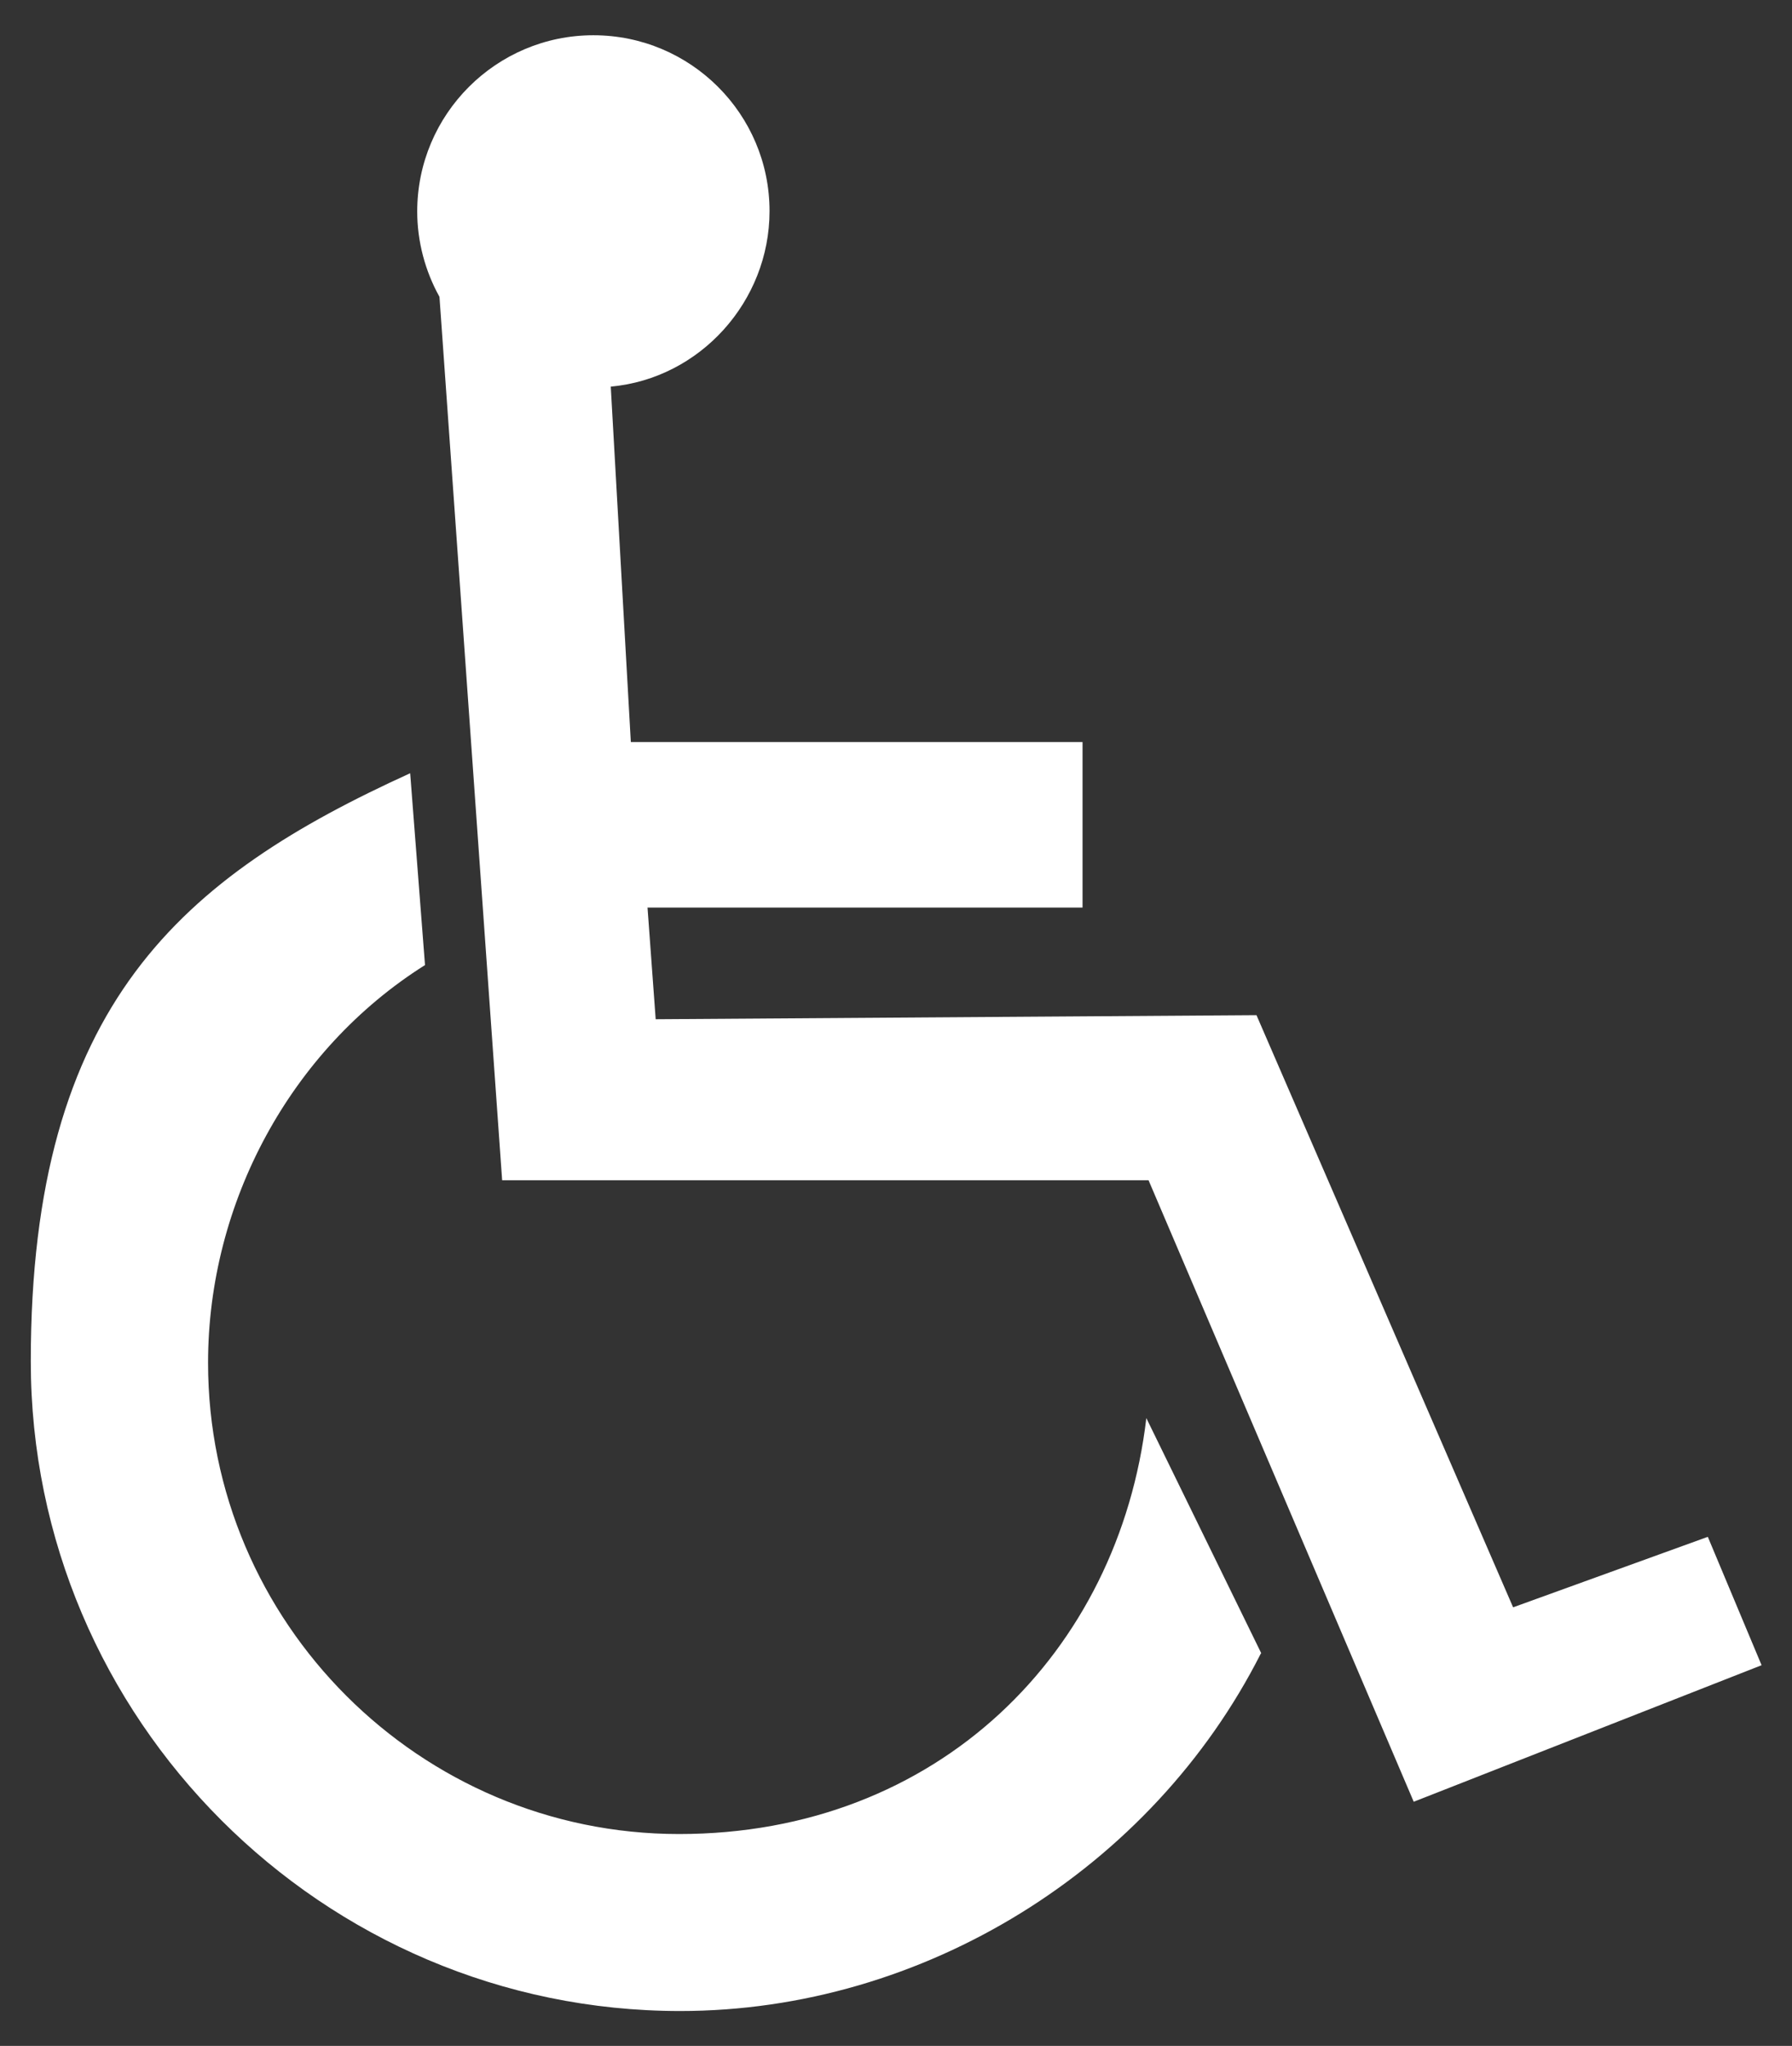 <?xml version="1.0" encoding="UTF-8"?>
<svg id="handicapSVG" xmlns="http://www.w3.org/2000/svg" version="1.1" viewBox="0 0 483.2 551.4">
  <rect x="0" y="0" width="483.2" height="551.4" fill="#333333" stroke="none"/>
  <!-- Generator: Adobe Illustrator 29.0.1, SVG Export Plug-In . SVG Version: 2.1.0 Build 192)  -->
  <defs>
    <style>
      .st0 {
        fill: #fff;
      }
    </style>
  </defs>
  <path class="st0" d="M164.7,104.2c24.1-2.2,42.8-23,42.8-47.3,0-26.2-21.3-47.4-47.5-47.4-26.2,0-47.5,21.3-47.5,47.5,0,8,2.1,16,6,23l16.9,238.1h174.3l71.5,167.5,93.8-36.8-14.5-34.6-52.5,19-69.2-159.6-162,1.1-2.2-30.1h117.3v-44.6h-121.8l-5.4-95.6ZM340,445.6c-29.4,58.1-91,96.4-156.6,96.4-96.4,0-175.1-78.7-175.1-175.1s41-130.6,102.3-158.5l4,51.7c-36.2,22.8-58.5,64-58.5,107.2,0,70,57.1,127,127,127s118.6-49.1,126-112.1l31,63.4Z"/>
</svg>